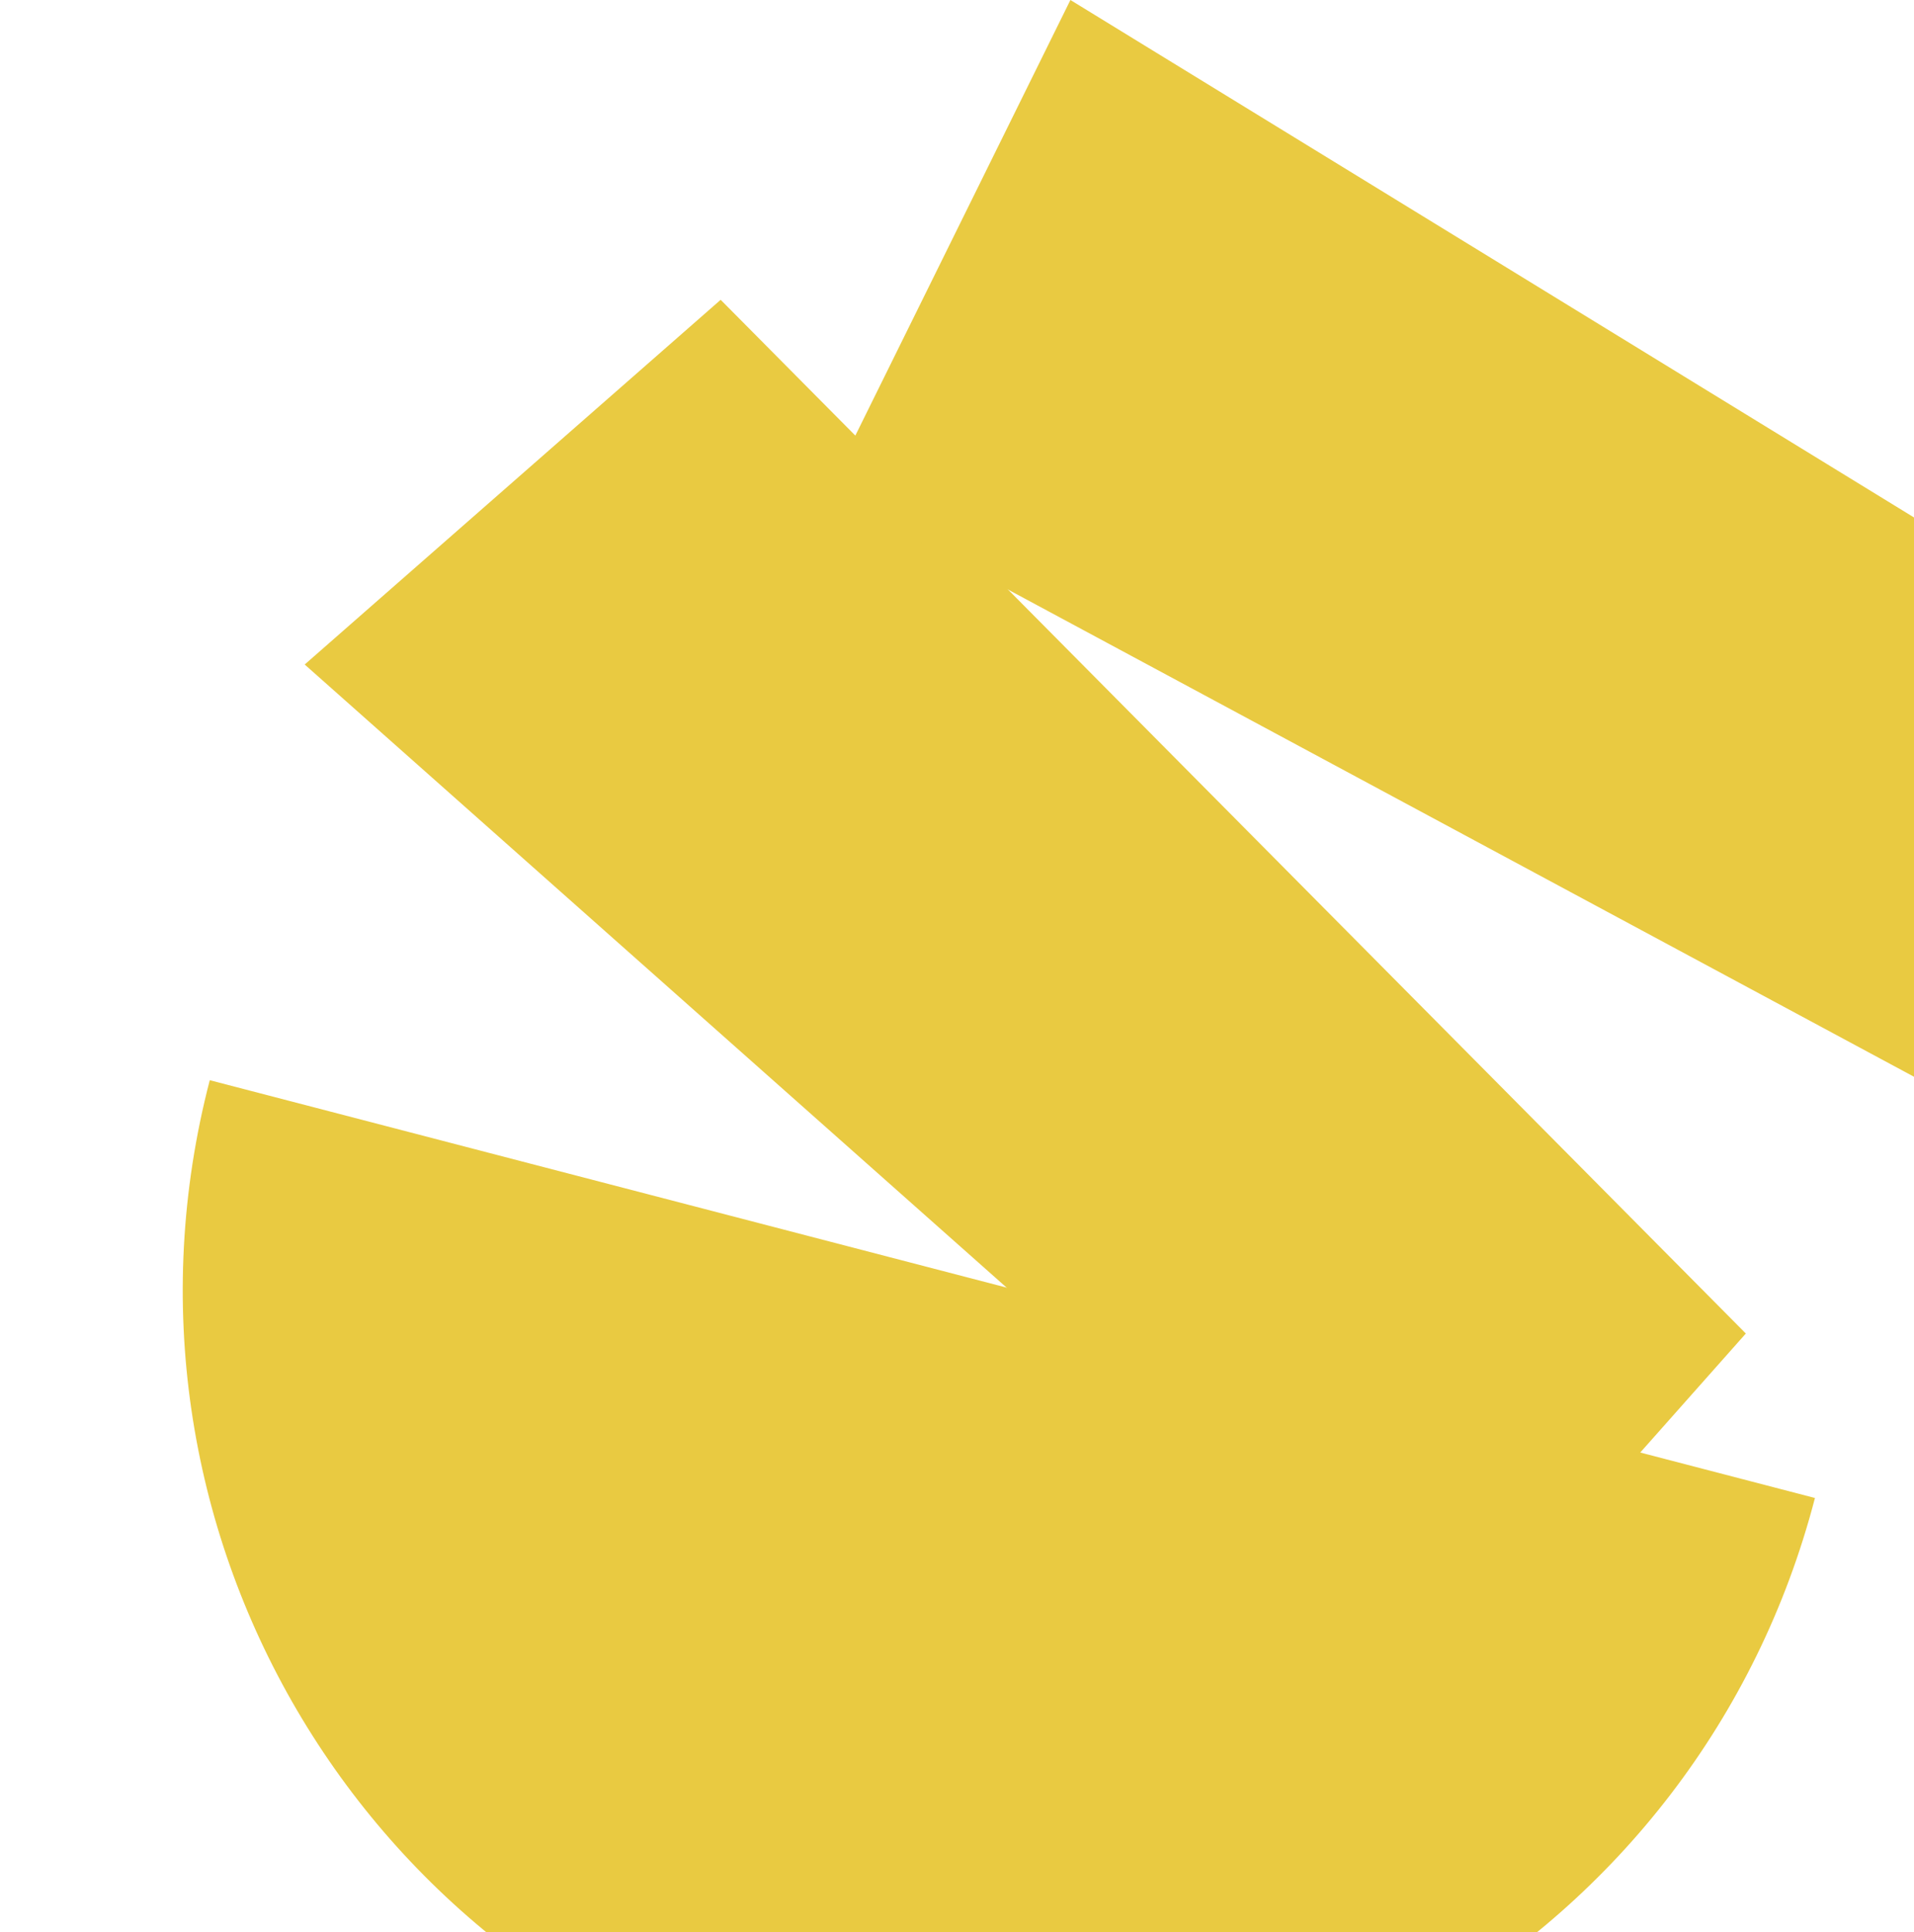 <svg width="541" height="546" viewBox="0 0 541 546" fill="none" xmlns="http://www.w3.org/2000/svg">
<path d="M227.005 591.564C352.293 624.167 480.338 548.846 513.002 423.329L59.293 305.26C26.63 430.777 101.717 558.96 227.005 591.564Z" fill="#E9CA41"/>
<path d="M493.468 376.85L407.846 473.324L86.123 187.79L203.697 84.722L493.468 376.85Z" fill="#E9CA41"/>
<path d="M695.976 241.271L616.602 344.934L233.836 139.147L302.557 -4.48321e-05L695.976 241.271Z" fill="#E9CA41"/>
</svg>
